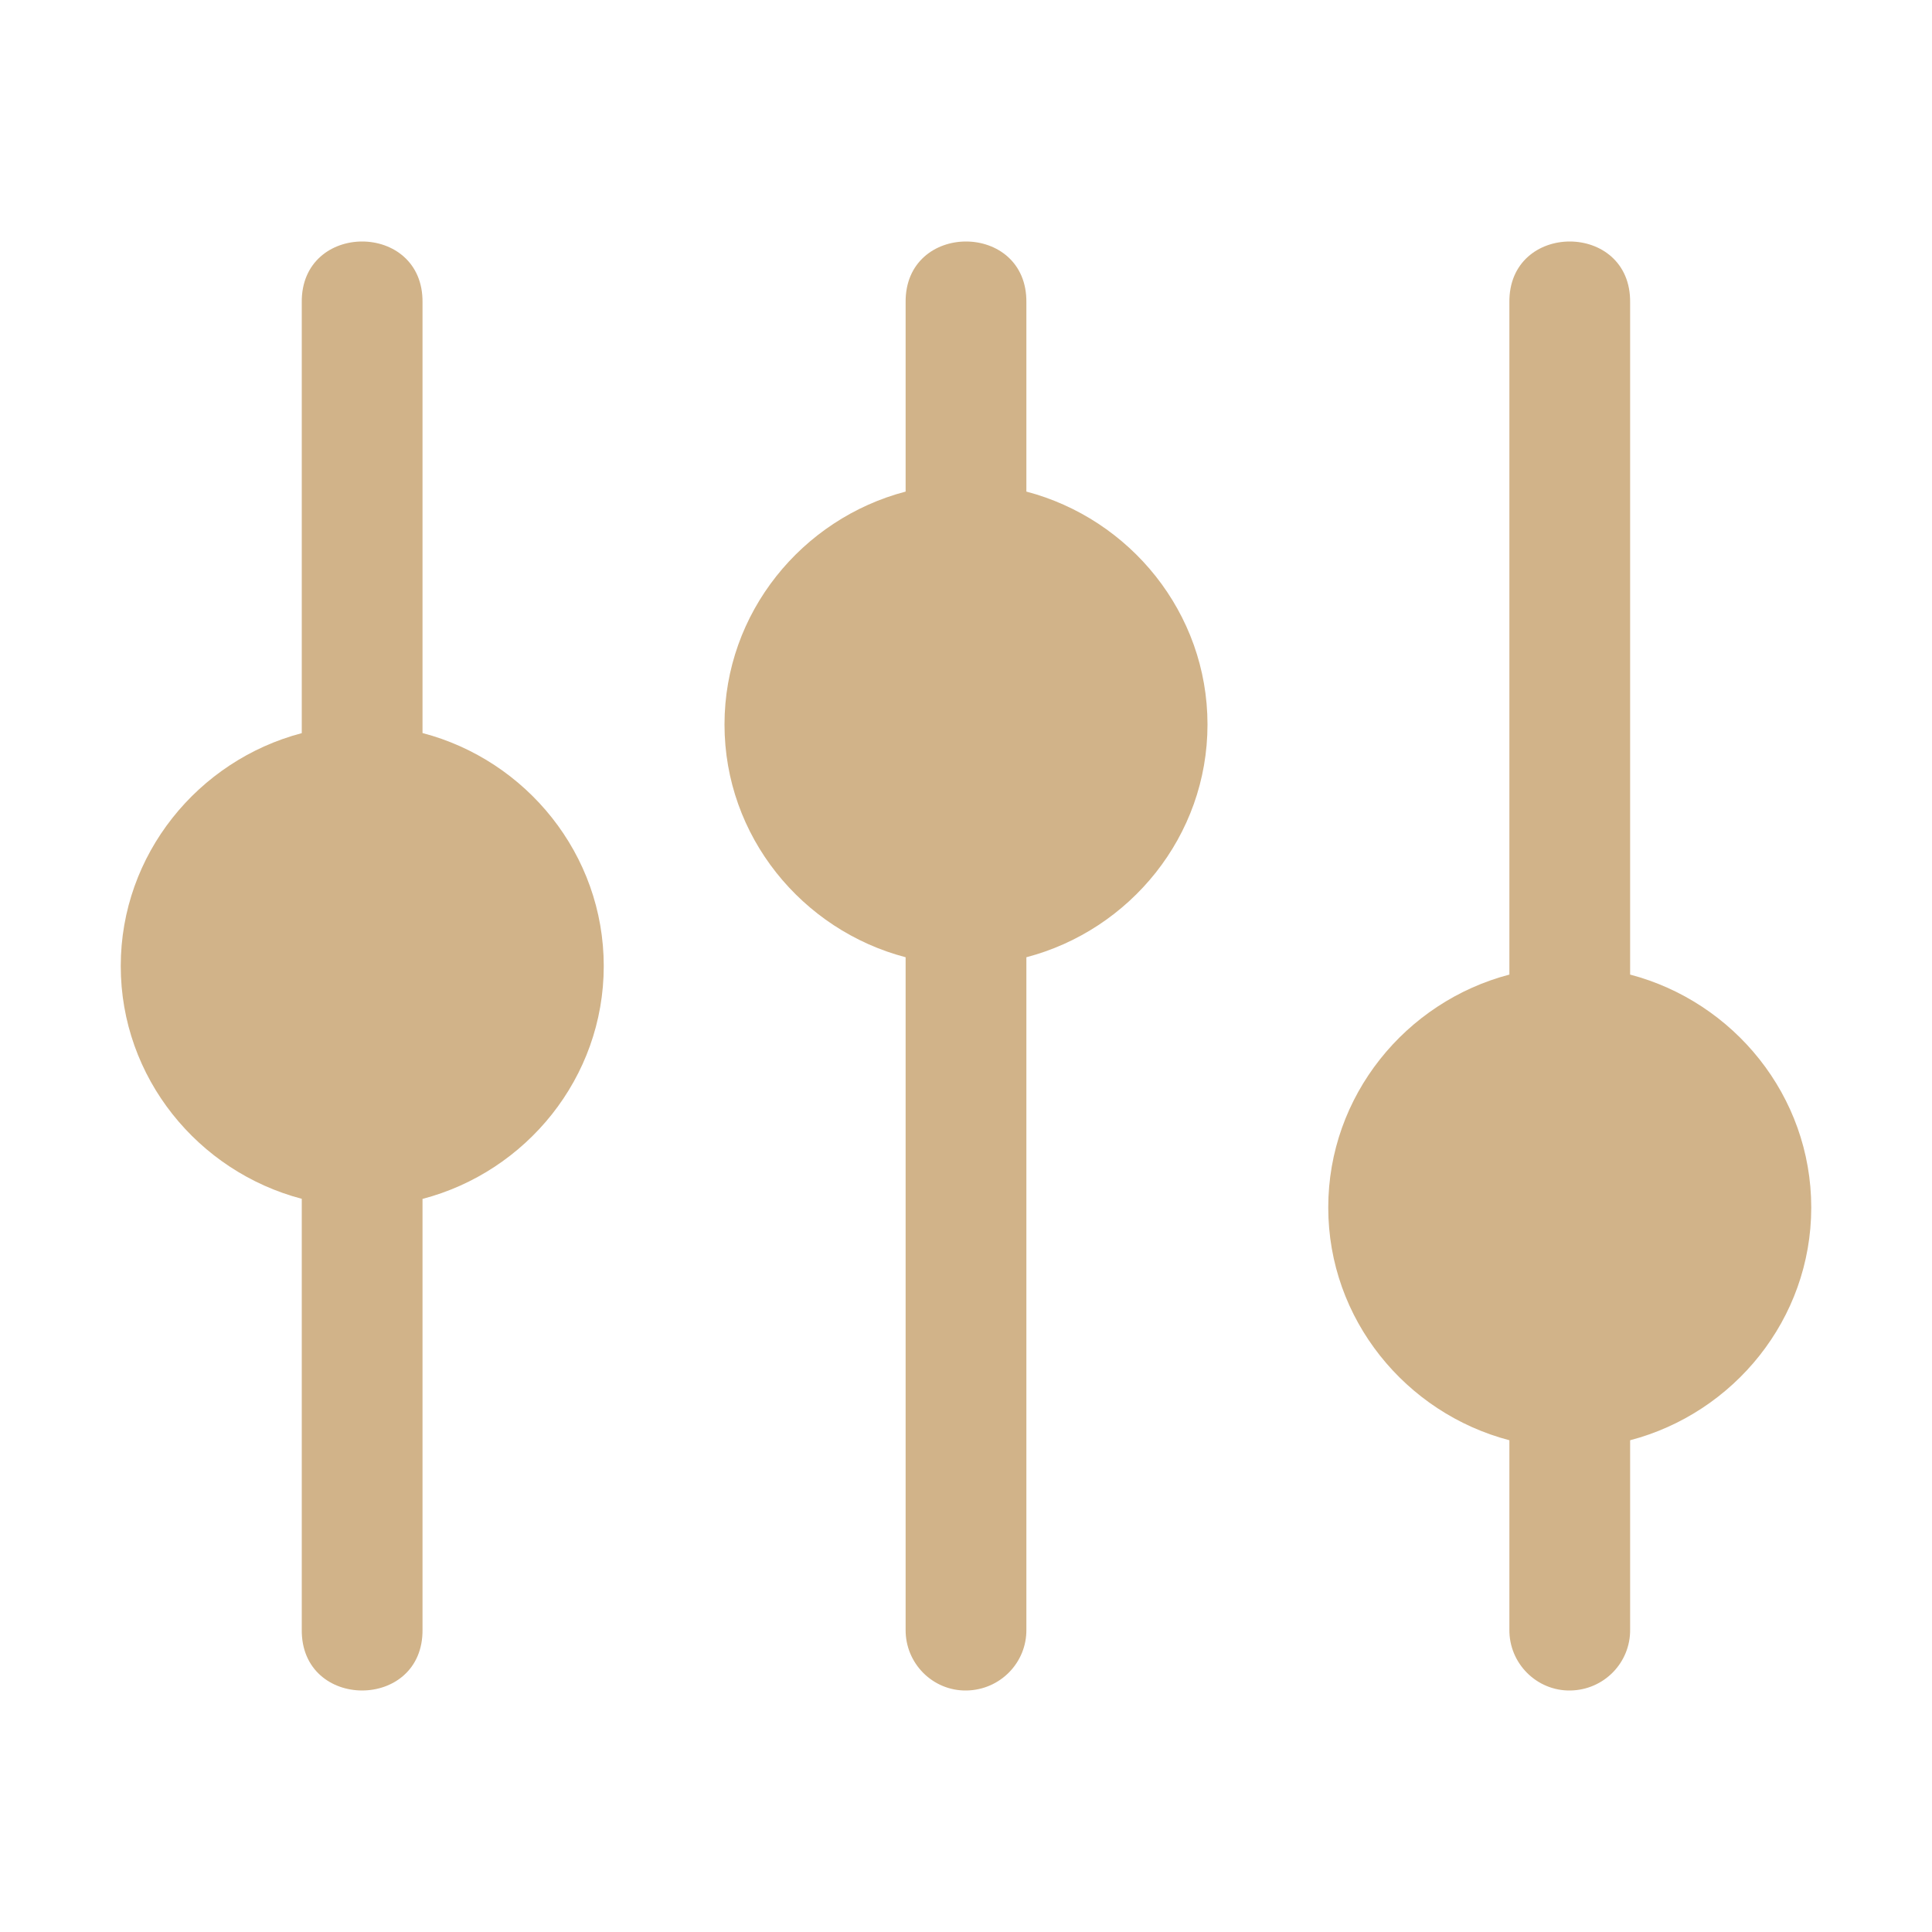 <svg width="36" height="36" viewBox="0 0 36 36" fill="none" xmlns="http://www.w3.org/2000/svg">
<path d="M6.748 4.5C6.18 4.5 5.612 4.88 5.623 5.64V13.661C3.694 14.168 2.25 15.92 2.25 18.001C2.25 20.082 3.694 21.831 5.623 22.338V30.359C5.601 31.88 7.894 31.88 7.873 30.359V22.34C9.804 21.835 11.25 20.083 11.25 18.001C11.25 15.918 9.804 14.164 7.873 13.659V5.64C7.884 4.88 7.316 4.5 6.748 4.5Z" fill="#D1B389"/>
<path d="M29.25 4.5C28.682 4.5 28.114 4.88 28.125 5.64V18.16C26.195 18.666 24.75 20.418 24.75 22.5C24.75 24.581 26.195 26.331 28.125 26.837V30.36C28.116 30.994 28.634 31.51 29.261 31.5C29.888 31.49 30.384 30.98 30.375 30.36V26.837C32.305 26.331 33.75 24.581 33.75 22.5C33.75 20.419 32.305 18.667 30.375 18.16V5.64C30.386 4.88 29.818 4.5 29.25 4.5Z" fill="#D1B389"/>
<path d="M18 4.5C17.432 4.5 16.864 4.88 16.875 5.64V9.16C14.945 9.666 13.5 11.418 13.5 13.5C13.5 15.582 14.945 17.331 16.875 17.837V30.36C16.866 30.994 17.381 31.51 18.009 31.5C18.636 31.49 19.134 30.98 19.125 30.36V17.837C21.055 17.331 22.5 15.581 22.5 13.5C22.5 11.418 21.055 9.667 19.125 9.16V5.64C19.136 4.88 18.568 4.5 18 4.5Z" fill="#D1B389"/>
</svg>
